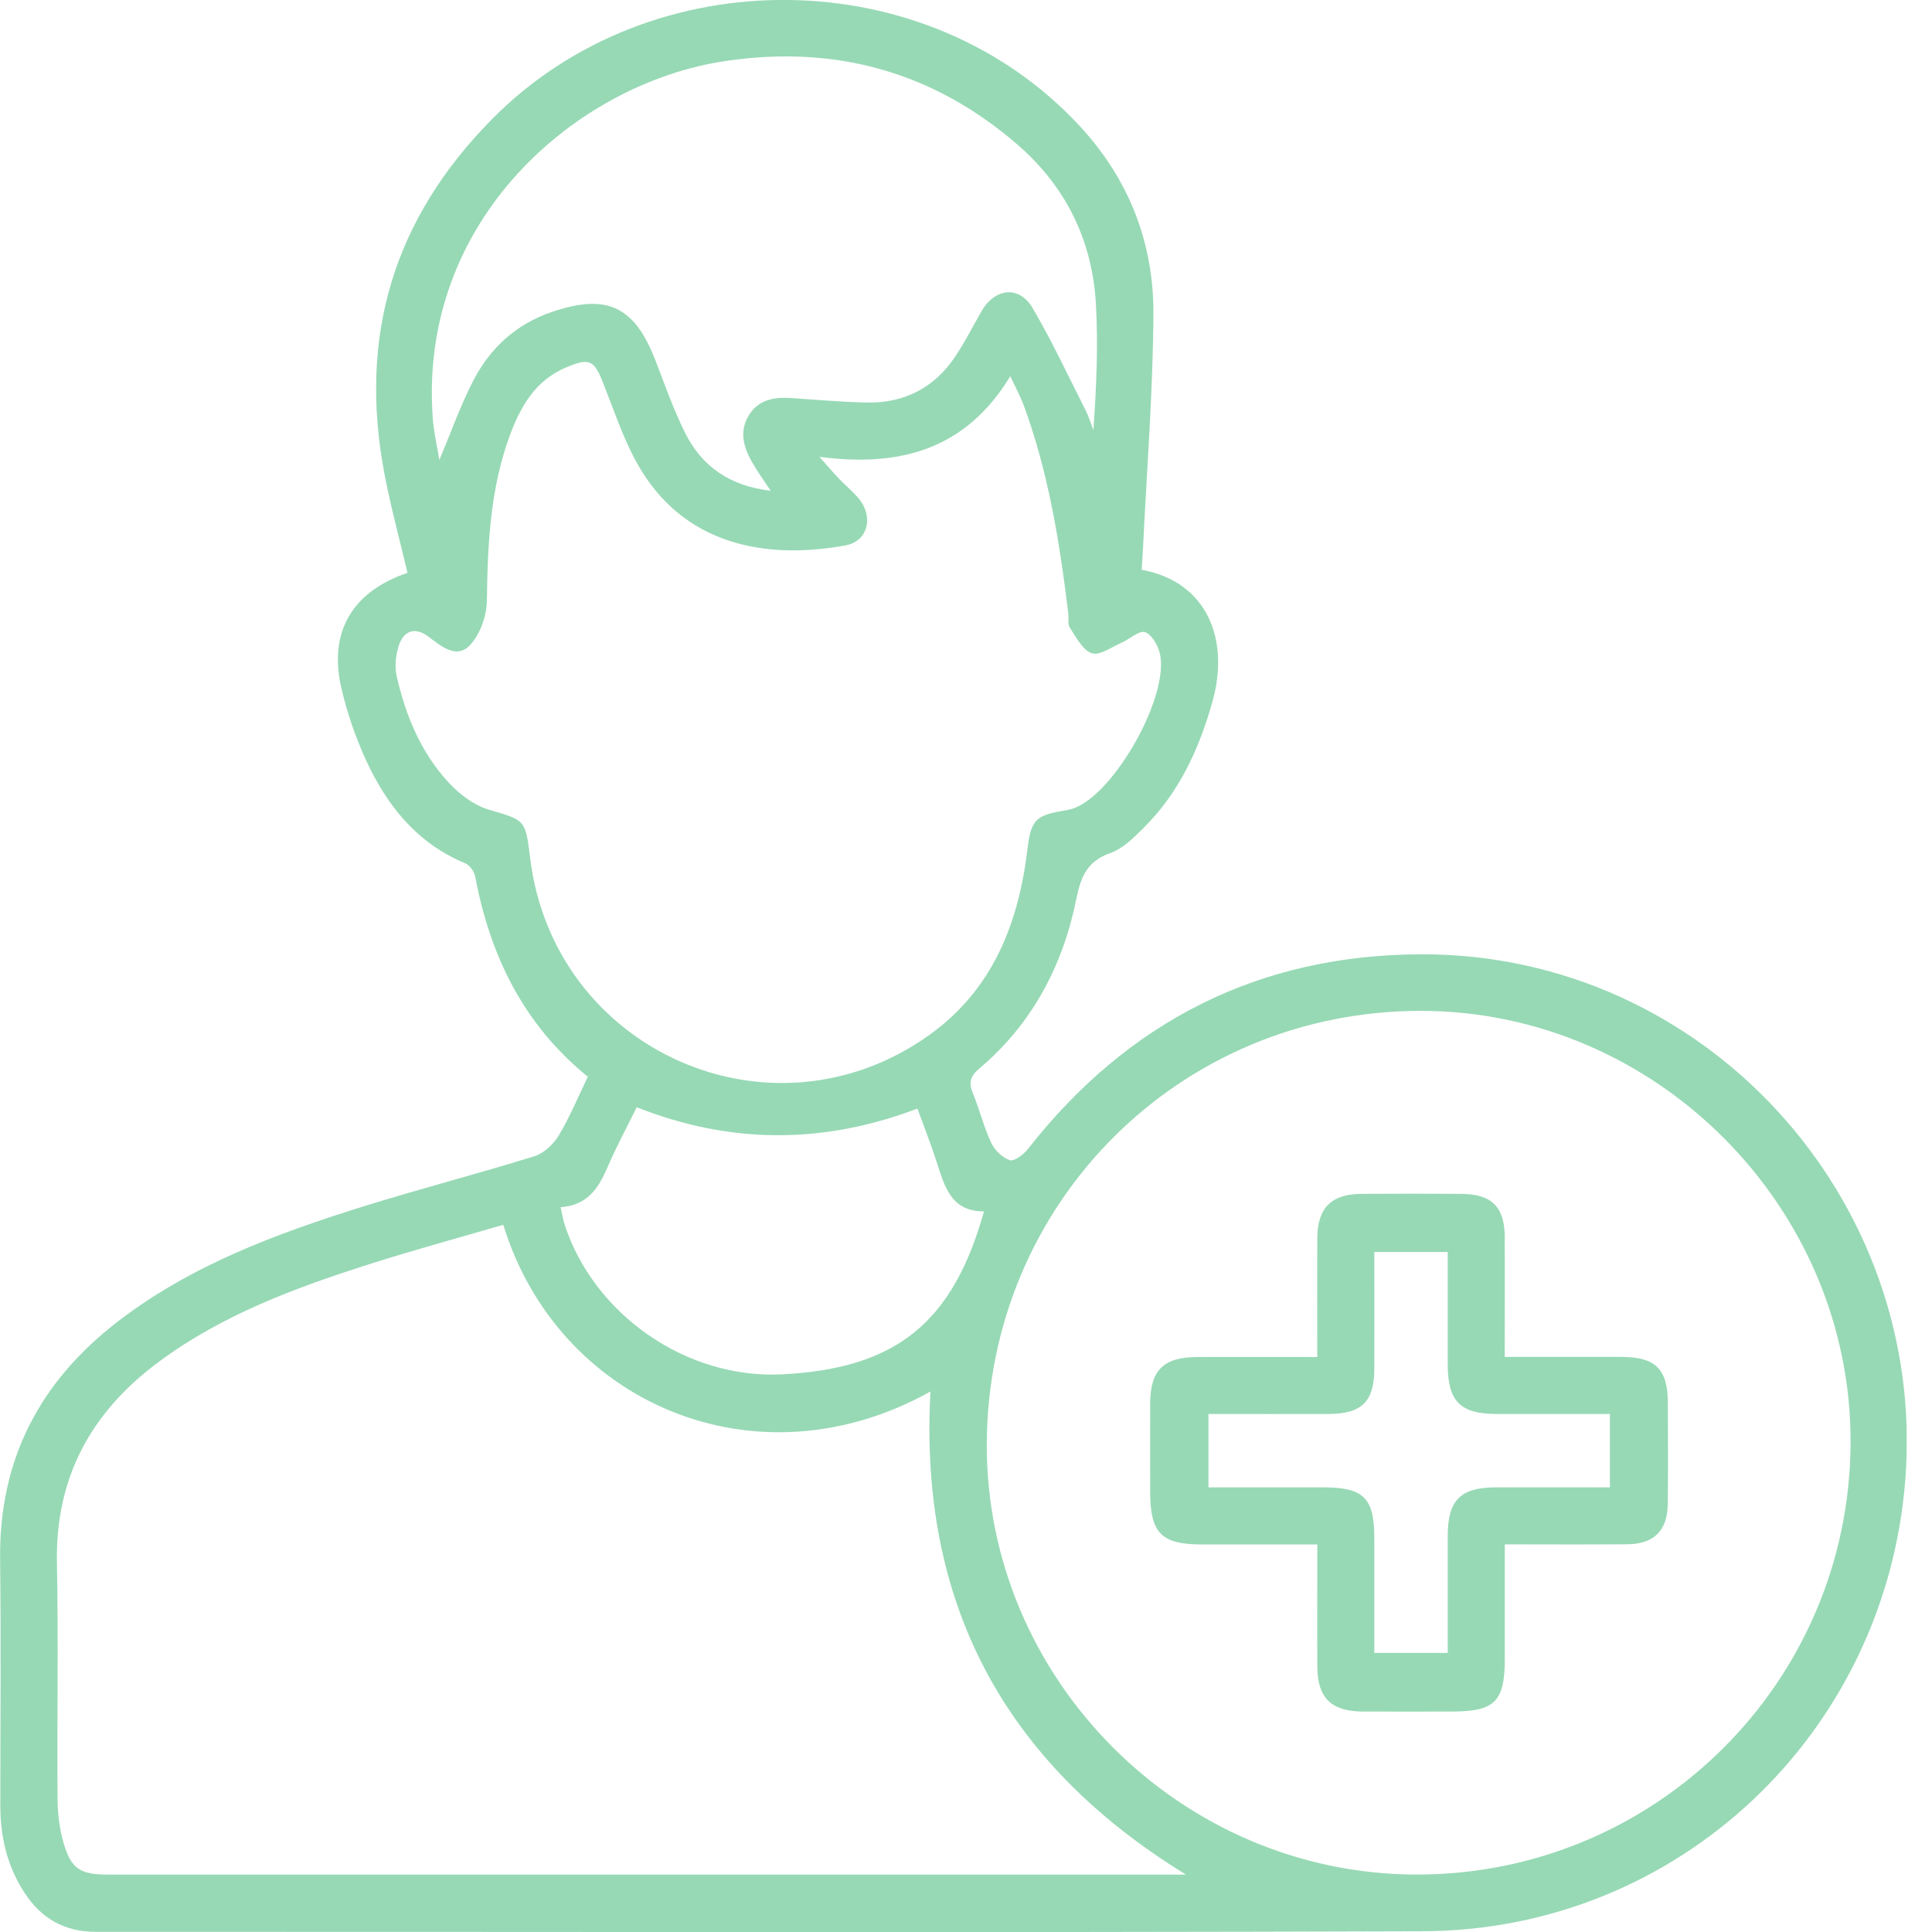 <?xml version="1.0" encoding="UTF-8"?>
<svg xmlns="http://www.w3.org/2000/svg" width="72" height="72" viewBox="0 0 72 72" fill="none">
  <g clip-path="url(#clip0_1_2775)">
    <path d="M21.905 40.125C19.509 38.179 18.262 35.616 17.709 32.664C17.674 32.479 17.506 32.242 17.339 32.173C15.541 31.428 14.419 30.022 13.64 28.328C13.242 27.461 12.926 26.54 12.715 25.61C12.244 23.545 13.137 22.039 15.186 21.349C14.896 20.111 14.555 18.875 14.32 17.619C13.366 12.532 14.651 8.167 18.34 4.436C24.275 -1.571 34.543 -1.485 40.263 4.724C42.081 6.698 42.998 9.062 42.984 11.7C42.968 14.63 42.733 17.561 42.593 20.489C42.58 20.738 42.562 20.988 42.548 21.233C44.983 21.684 45.839 23.819 45.184 26.15C44.683 27.932 43.928 29.569 42.589 30.882C42.231 31.233 41.84 31.631 41.387 31.787C40.519 32.086 40.277 32.676 40.111 33.504C39.606 36 38.459 38.167 36.485 39.831C36.154 40.111 36.097 40.352 36.255 40.74C36.505 41.347 36.661 41.994 36.939 42.587C37.067 42.861 37.355 43.145 37.633 43.236C37.8 43.289 38.147 43.025 38.307 42.82C42.047 38.047 46.953 35.568 53.002 35.564C63.505 35.557 71.813 44.634 71.007 55.121C70.279 64.606 62.54 71.937 53.027 71.972C36.544 72.03 20.058 71.988 3.573 71.994C2.4 71.994 1.534 71.493 0.909 70.533C0.268 69.549 0.012 68.453 0.012 67.29C0.012 64.226 0.04 61.164 0.004 58.1C-0.039 54.405 1.475 51.501 4.365 49.269C7.094 47.16 10.271 45.983 13.514 44.969C15.637 44.305 17.792 43.749 19.916 43.09C20.267 42.98 20.625 42.645 20.819 42.321C21.233 41.635 21.54 40.884 21.907 40.127L21.905 40.125ZM18.754 45.645C17.081 46.134 15.448 46.576 13.835 47.09C11.033 47.98 8.279 48.993 5.891 50.772C3.395 52.631 2.059 55.064 2.122 58.242C2.179 61.178 2.124 64.114 2.145 67.051C2.149 67.576 2.212 68.116 2.352 68.621C2.638 69.646 2.975 69.861 4.032 69.861C17.122 69.861 30.212 69.861 43.305 69.861C43.546 69.861 43.788 69.861 44.196 69.861C37.373 65.669 34.249 59.697 34.675 51.858C28.151 55.498 20.781 52.262 18.756 45.645H18.754ZM36.775 53.833C36.755 62.586 43.997 69.841 52.773 69.859C61.696 69.877 68.925 62.696 68.966 53.778C69.005 44.995 61.722 37.672 52.948 37.672C43.966 37.672 36.797 44.835 36.775 53.834V53.833ZM30.541 17.029C30.88 17.408 31.069 17.634 31.274 17.847C31.501 18.084 31.757 18.295 31.972 18.543C32.575 19.233 32.363 20.17 31.507 20.326C28.607 20.856 25.446 20.371 23.715 17.216C23.208 16.292 22.873 15.274 22.483 14.287C22.138 13.411 21.978 13.322 21.091 13.695C19.975 14.166 19.411 15.123 19.015 16.187C18.269 18.186 18.171 20.276 18.145 22.386C18.137 22.956 17.891 23.652 17.506 24.052C17.015 24.561 16.456 24.099 15.974 23.731C15.479 23.354 15.044 23.486 14.855 24.082C14.746 24.429 14.703 24.845 14.783 25.196C15.117 26.668 15.688 28.053 16.726 29.17C17.124 29.598 17.656 30.006 18.202 30.168C19.563 30.576 19.579 30.517 19.756 31.968C20.627 39.172 28.774 42.785 34.654 38.555C36.996 36.87 37.958 34.413 38.289 31.653C38.414 30.604 38.579 30.389 39.587 30.221C39.736 30.196 39.888 30.17 40.028 30.119C41.556 29.547 43.583 25.937 43.226 24.36C43.157 24.052 42.919 23.638 42.67 23.559C42.444 23.488 42.099 23.821 41.799 23.951C41.43 24.111 40.983 24.442 40.689 24.344C40.346 24.23 40.107 23.748 39.869 23.392C39.782 23.265 39.833 23.047 39.813 22.871C39.494 20.233 39.076 17.613 38.151 15.105C38.027 14.77 37.852 14.454 37.651 14.02C35.996 16.743 33.565 17.421 30.539 17.025L30.541 17.029ZM16.375 17.137C16.834 16.049 17.175 15.069 17.652 14.158C18.279 12.956 19.243 12.08 20.555 11.629C22.607 10.927 23.642 11.406 24.419 13.413C24.774 14.33 25.099 15.265 25.537 16.142C26.164 17.394 27.211 18.114 28.721 18.289C28.451 17.877 28.214 17.556 28.019 17.209C27.71 16.66 27.542 16.083 27.901 15.487C28.267 14.882 28.851 14.795 29.49 14.835C30.424 14.896 31.357 14.982 32.292 15.002C33.682 15.03 34.803 14.466 35.584 13.309C35.949 12.768 36.247 12.177 36.572 11.609C37.075 10.728 37.984 10.627 38.487 11.487C39.21 12.721 39.815 14.022 40.462 15.298C40.58 15.529 40.653 15.785 40.748 16.029C40.858 14.44 40.931 12.875 40.841 11.321C40.703 8.943 39.715 6.938 37.895 5.369C34.752 2.658 31.103 1.668 27.027 2.275C21.485 3.1 15.541 8.21 16.134 15.659C16.17 16.126 16.282 16.587 16.373 17.137H16.375ZM20.894 44.989C20.963 45.296 20.986 45.468 21.041 45.633C22.128 48.975 25.566 51.406 29.163 51.217C33.372 50.998 35.498 49.33 36.671 45.145C35.444 45.152 35.2 44.214 34.906 43.301C34.691 42.633 34.433 41.98 34.19 41.314C30.667 42.65 27.215 42.641 23.729 41.264C23.36 42.014 22.974 42.725 22.658 43.461C22.323 44.24 21.929 44.916 20.892 44.989H20.894Z" fill="#97D9B5"></path>
    <path d="M49.091 50.568C49.091 49.005 49.083 47.564 49.093 46.122C49.101 45.016 49.618 44.5 50.726 44.492C51.966 44.482 53.206 44.484 54.448 44.492C55.59 44.498 56.071 44.971 56.077 46.101C56.085 47.562 56.077 49.025 56.077 50.568C57.577 50.568 59.011 50.566 60.446 50.568C61.688 50.572 62.149 51.024 62.155 52.252C62.159 53.518 62.167 54.782 62.153 56.048C62.141 57.041 61.639 57.542 60.647 57.55C59.158 57.564 57.668 57.554 56.079 57.554C56.079 59.007 56.079 60.415 56.079 61.822C56.079 63.414 55.708 63.782 54.115 63.784C53.001 63.784 51.887 63.79 50.773 63.784C49.612 63.776 49.099 63.27 49.093 62.124C49.085 60.635 49.093 59.145 49.093 57.558C47.638 57.558 46.232 57.558 44.823 57.558C43.269 57.558 42.863 57.144 42.863 55.568C42.863 54.48 42.859 53.39 42.863 52.303C42.869 51.059 43.36 50.576 44.627 50.572C46.087 50.568 47.551 50.572 49.093 50.572L49.091 50.568ZM59.996 52.694C58.547 52.694 57.159 52.696 55.771 52.694C54.419 52.692 53.957 52.225 53.953 50.864C53.953 50.282 53.953 49.699 53.953 49.117C53.953 48.293 53.953 47.469 53.953 46.657H51.217C51.217 48.133 51.221 49.567 51.217 51.004C51.213 52.234 50.753 52.69 49.513 52.694C48.027 52.698 46.542 52.694 45.036 52.694V55.43C46.497 55.43 47.912 55.43 49.324 55.43C50.82 55.43 51.215 55.825 51.217 57.311C51.217 58.743 51.217 60.176 51.217 61.6H53.953C53.953 60.103 53.951 58.662 53.953 57.221C53.955 55.91 54.43 55.434 55.732 55.43C57.143 55.425 58.553 55.43 59.996 55.43V52.694Z" fill="#97D9B5"></path>
  </g>
  <defs>
    <clipPath id="clip0_1_2775">
      <rect width="71.056" height="72" fill="white"></rect>
    </clipPath>
  </defs>
</svg>
